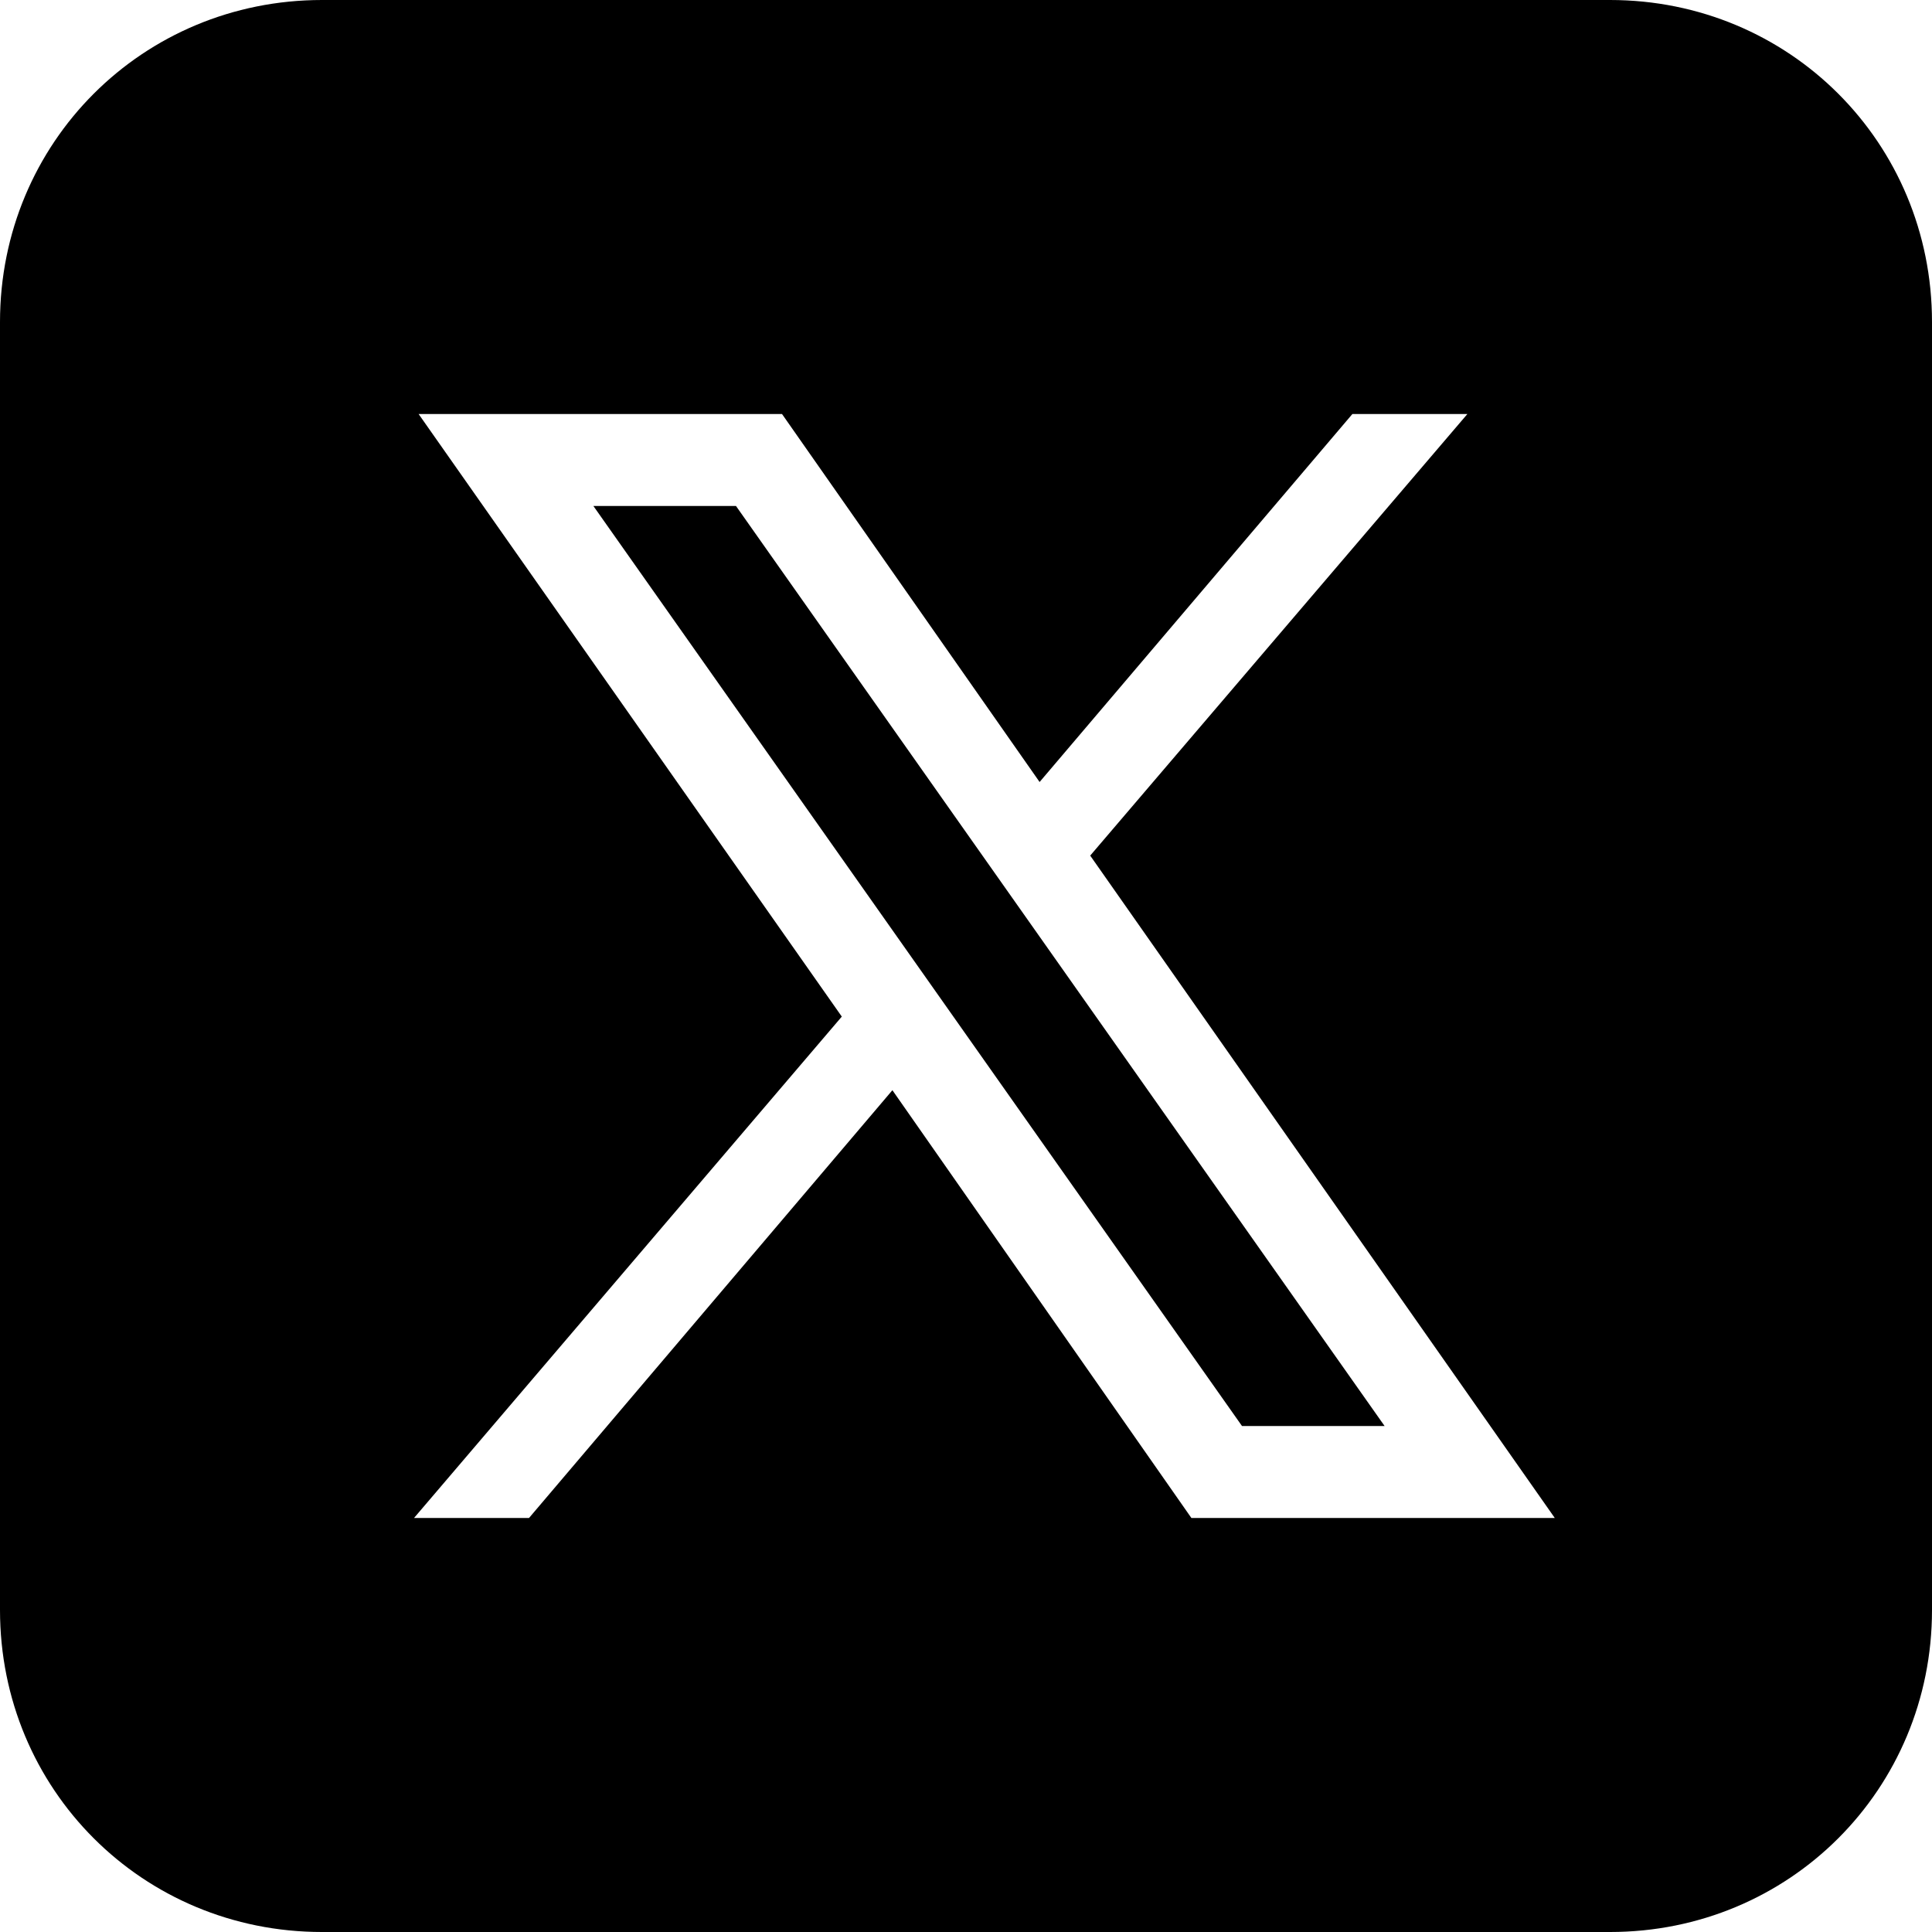 <?xml version="1.0" encoding="UTF-8"?>
<svg id="_レイヤー_1" xmlns="http://www.w3.org/2000/svg" version="1.1" viewBox="0 0 42 42">
  <!-- Generator: Adobe Illustrator 29.5.1, SVG Export Plug-In . SVG Version: 2.1.0 Build 141)  -->
  <path d="M7,0C3.1,0,0,3.1,0,7v28c0,3.9,3.1,7,7,7h28c3.9,0,7-3.1,7-7V7c0-3.9-3.1-7-7-7H7ZM9.1,9h7.9l5.6,8,6.8-8h2.5l-8.2,9.6,10.1,14.4h-7.9l-6.5-9.3-7.9,9.3h-2.5l9.3-10.9s-9.2-13.1-9.2-13.1ZM12.9,11l14.1,20h3.1l-14.1-20h-3.1Z"/>
</svg>